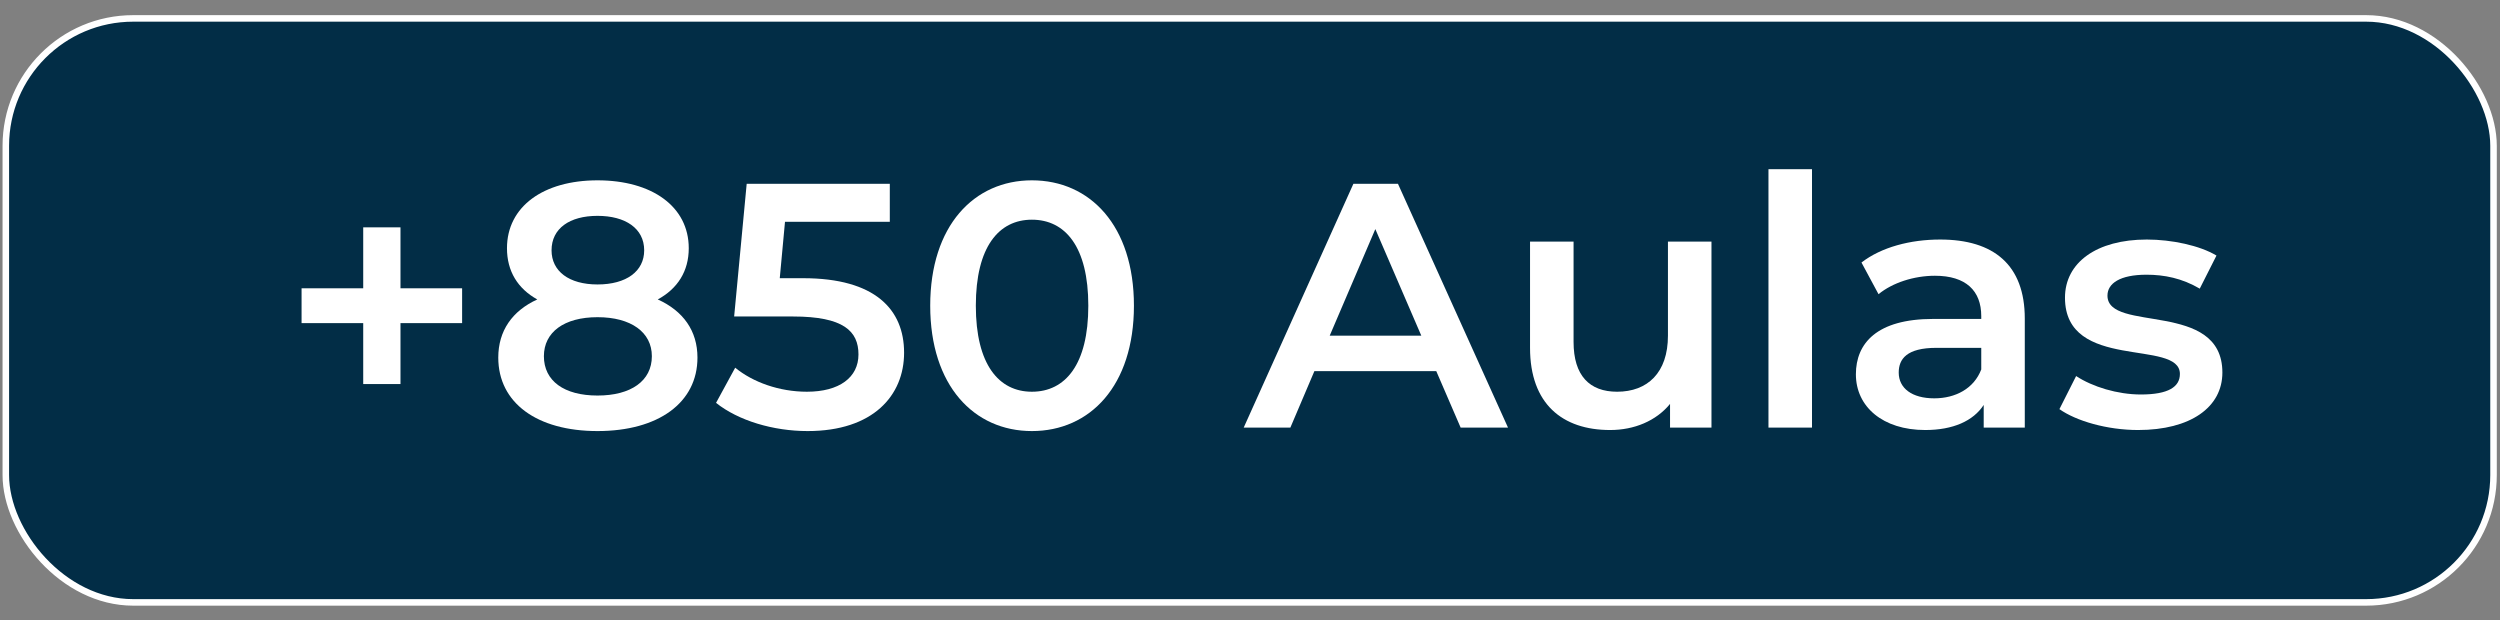<svg xmlns="http://www.w3.org/2000/svg" width="129" height="32" viewBox="0 0 129 32" fill="none"><rect x="0" y="0" width="129" height="32" fill="#808080" stroke="none"/><rect x="0.3" y="0.95" width="128.366" height="30.134" rx="6.572" fill="#022D46" style="mix-blend-mode:darken"></rect><rect x="0.3" y="0.95" width="128.366" height="30.134" rx="6.572" stroke="white" stroke-width="0.337"></rect><path d="M23.845 14.876V16.673H20.665V19.817H18.742V16.673H15.561V14.876H18.742V11.731H20.665V14.876H23.845Z" fill="white"></path><path d="M33.941 15.451C35.253 16.044 35.989 17.068 35.989 18.452C35.989 20.788 33.959 22.243 30.832 22.243C27.706 22.243 25.711 20.788 25.711 18.452C25.711 17.068 26.43 16.044 27.724 15.451C26.717 14.894 26.16 13.995 26.16 12.809C26.16 10.653 28.047 9.305 30.832 9.305C33.636 9.305 35.54 10.653 35.54 12.809C35.54 13.995 34.965 14.894 33.941 15.451ZM30.832 11.138C29.395 11.138 28.46 11.785 28.46 12.917C28.46 13.995 29.359 14.678 30.832 14.678C32.324 14.678 33.24 13.995 33.24 12.917C33.24 11.785 32.27 11.138 30.832 11.138ZM30.832 20.41C32.557 20.41 33.636 19.656 33.636 18.38C33.636 17.14 32.557 16.367 30.832 16.367C29.107 16.367 28.065 17.14 28.065 18.38C28.065 19.656 29.107 20.41 30.832 20.41Z" fill="white"></path><path d="M41.44 14.355C45.16 14.355 46.651 15.972 46.651 18.2C46.651 20.41 45.052 22.243 41.674 22.243C39.895 22.243 38.098 21.704 36.948 20.788L37.936 18.973C38.853 19.727 40.218 20.213 41.638 20.213C43.309 20.213 44.297 19.476 44.297 18.29C44.297 17.086 43.525 16.331 40.919 16.331H37.882L38.529 9.485H45.914V11.444H40.506L40.236 14.355H41.44Z" fill="white"></path><path d="M53.246 22.243C50.263 22.243 47.999 19.907 47.999 15.774C47.999 11.642 50.263 9.305 53.246 9.305C56.246 9.305 58.511 11.642 58.511 15.774C58.511 19.907 56.246 22.243 53.246 22.243ZM53.246 20.213C54.971 20.213 56.157 18.811 56.157 15.774C56.157 12.738 54.971 11.336 53.246 11.336C51.538 11.336 50.353 12.738 50.353 15.774C50.353 18.811 51.538 20.213 53.246 20.213Z" fill="white"></path><path d="M75.369 22.064L74.112 19.152H67.822L66.583 22.064H64.175L69.835 9.485H72.135L77.813 22.064H75.369ZM68.613 17.32H73.339L70.967 11.821L68.613 17.32Z" fill="white"></path><path d="M86.066 12.468H88.312V22.064H86.174V20.842C85.455 21.722 84.323 22.189 83.083 22.189C80.621 22.189 78.95 20.842 78.95 17.949V12.468H81.196V17.643C81.196 19.386 82.023 20.213 83.442 20.213C85.005 20.213 86.066 19.242 86.066 17.32V12.468Z" fill="white"></path><path d="M91.253 22.064V8.73H93.499V22.064H91.253Z" fill="white"></path><path d="M100.113 12.36C102.88 12.36 104.479 13.672 104.479 16.439V22.064H102.359V20.895C101.82 21.722 100.777 22.189 99.34 22.189C97.148 22.189 95.764 20.985 95.764 19.314C95.764 17.715 96.842 16.457 99.753 16.457H102.233V16.313C102.233 15.002 101.442 14.229 99.843 14.229C98.765 14.229 97.651 14.588 96.932 15.181L96.052 13.546C97.076 12.755 98.567 12.36 100.113 12.36ZM99.807 20.554C100.903 20.554 101.856 20.051 102.233 19.063V17.949H99.915C98.388 17.949 97.974 18.524 97.974 19.224C97.974 20.033 98.657 20.554 99.807 20.554Z" fill="white"></path><path d="M110.327 22.189C108.727 22.189 107.128 21.722 106.266 21.111L107.128 19.404C107.973 19.961 109.266 20.356 110.47 20.356C111.89 20.356 112.483 19.961 112.483 19.296C112.483 17.463 106.553 19.189 106.553 15.361C106.553 13.546 108.188 12.36 110.776 12.36C112.052 12.36 113.507 12.666 114.37 13.187L113.507 14.894C112.591 14.355 111.674 14.175 110.758 14.175C109.392 14.175 108.745 14.624 108.745 15.253C108.745 17.194 114.675 15.469 114.675 19.224C114.675 21.021 113.022 22.189 110.327 22.189Z" fill="white"></path></svg>